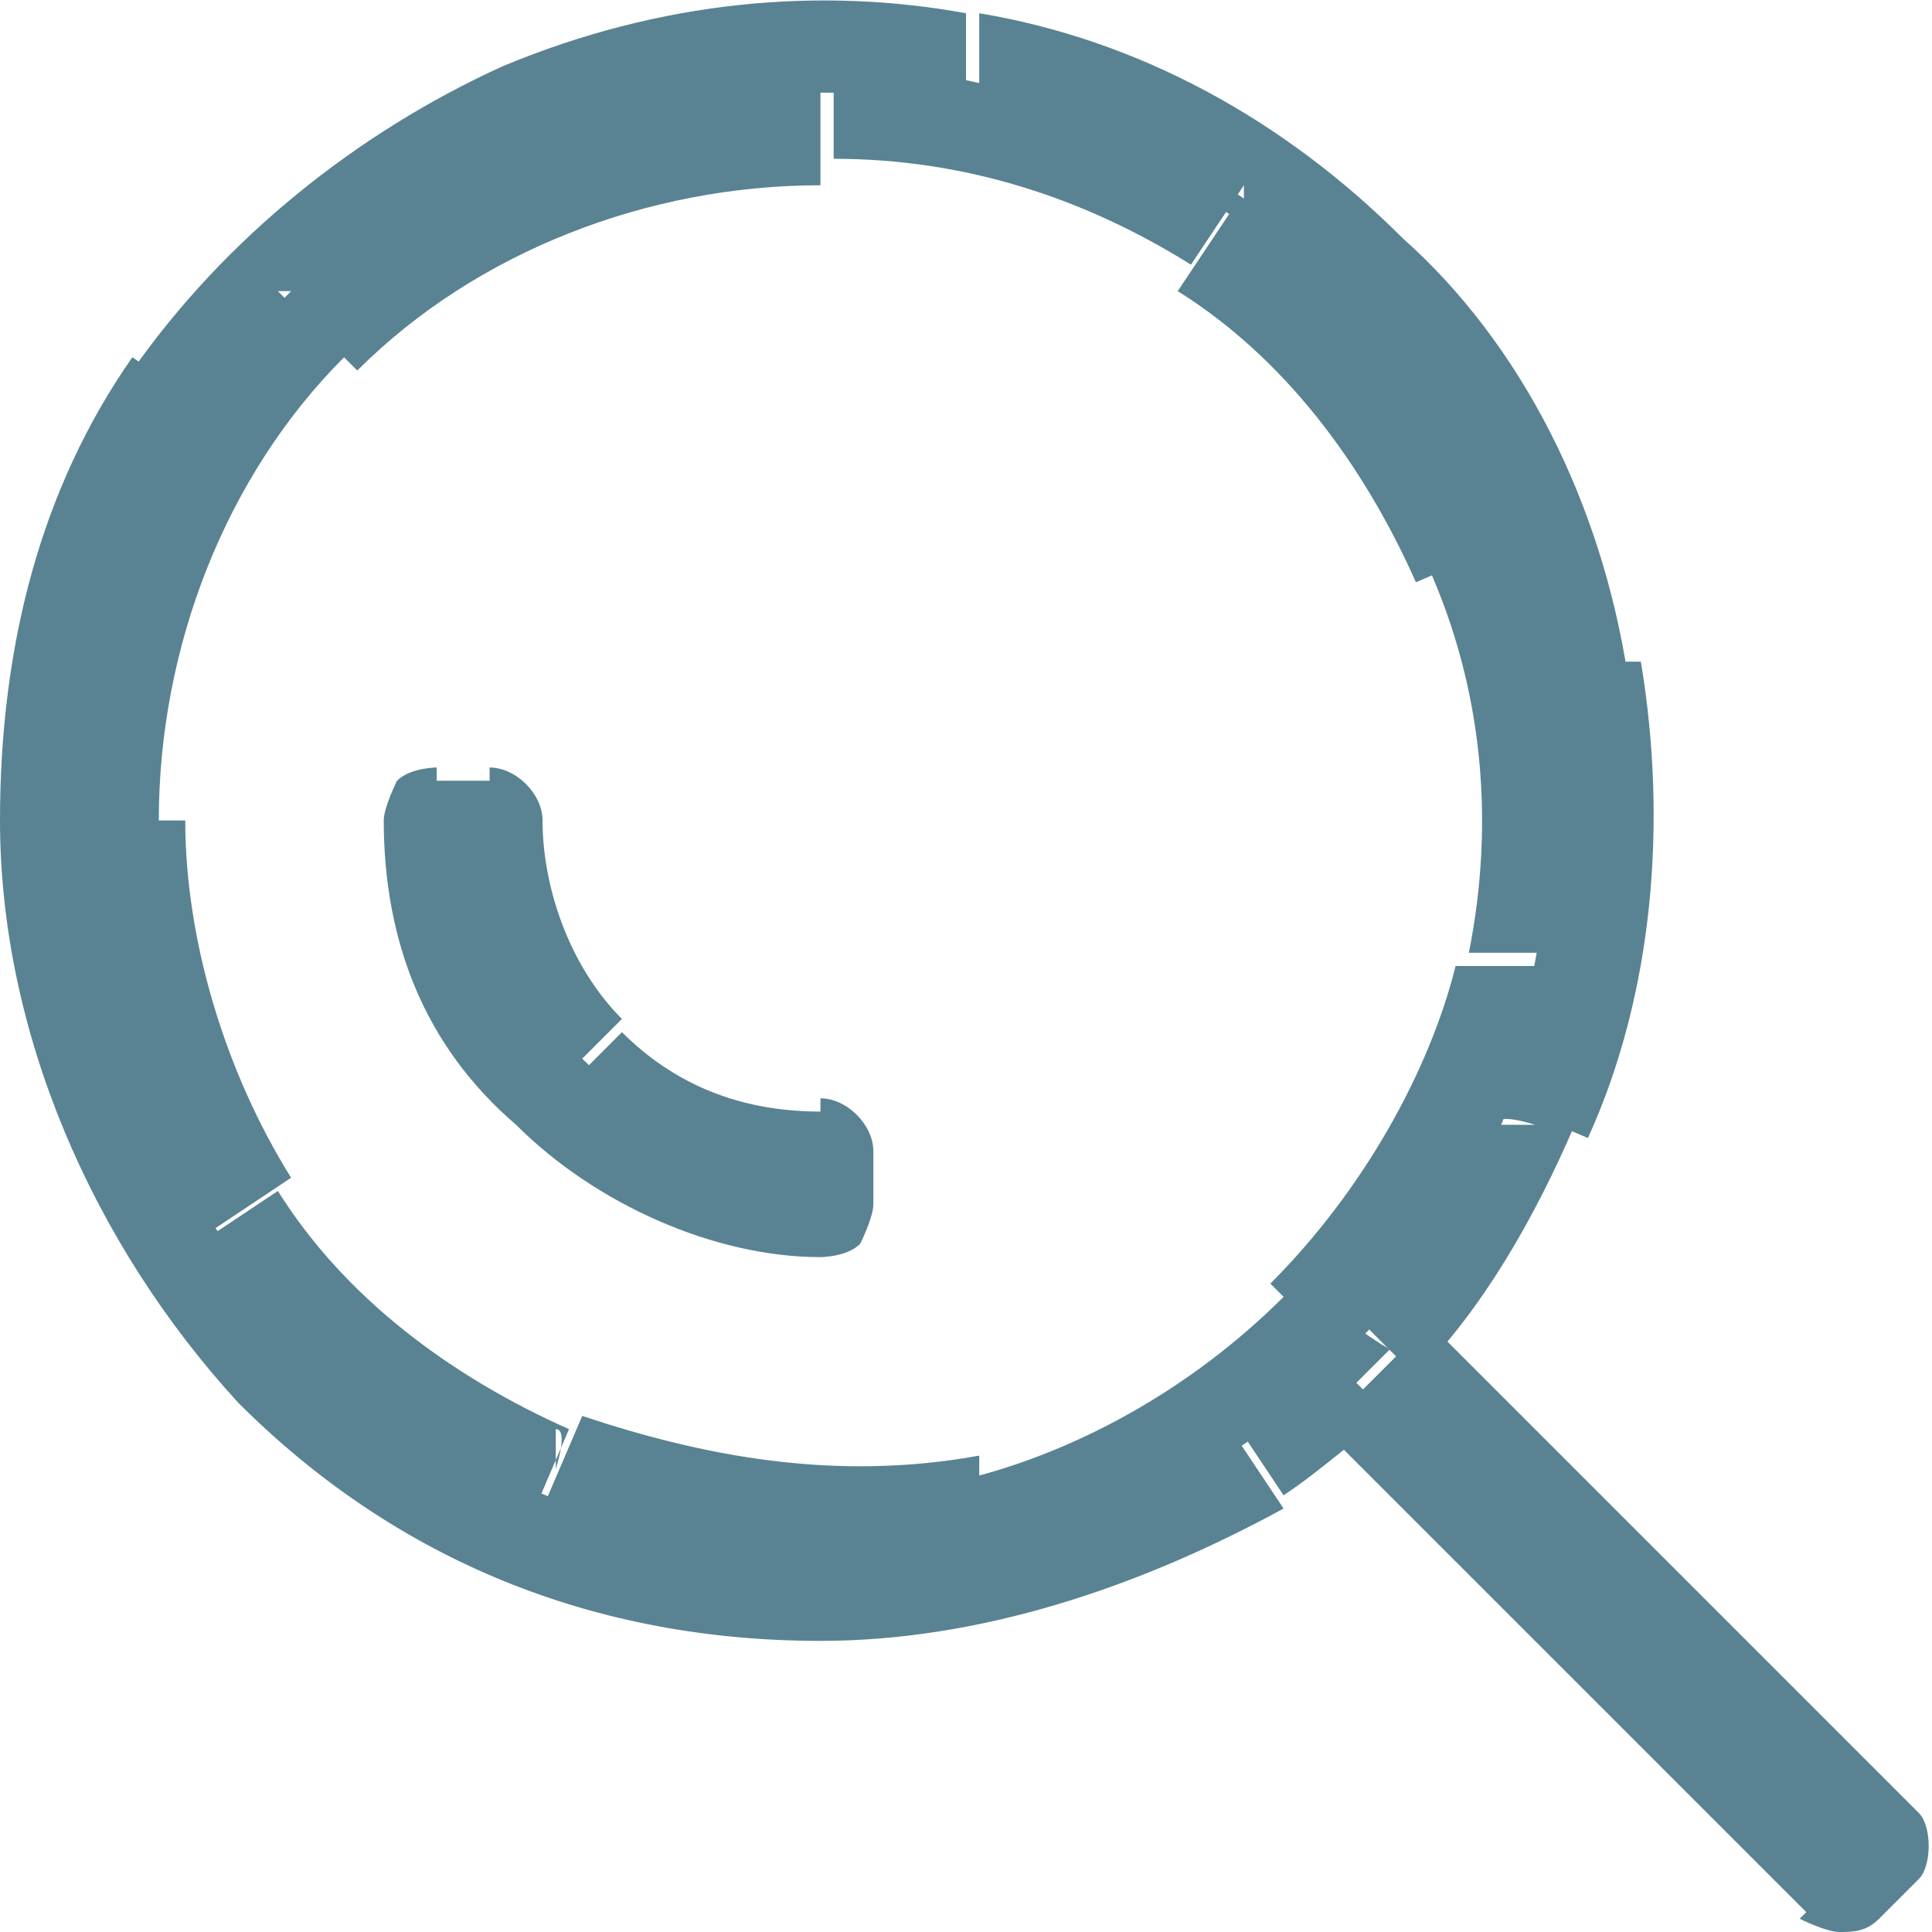 <?xml version="1.0" encoding="UTF-8"?>
<svg id="Livello_1" data-name="Livello 1" xmlns="http://www.w3.org/2000/svg" version="1.1" viewBox="0 0 14.6 14.6">
  <defs>
    <style>
      .cls-1 {
        fill: #598392;
        stroke-width: 0px;
      }
    </style>
  </defs>
  <path class="cls-1" d="M9.5,11.1l-.2-.3.2.3ZM6.2,12.1v.4s0,0,0,0v-.4ZM10.2,10.5l.3-.3c-.1-.1-.4-.1-.5,0l.2.3ZM13.9,14.2l-.3.3c0,0,.2.1.3.1s.2,0,.3-.1l-.3-.3ZM14.2,13.9l.3.3c.1-.1.1-.4,0-.5l-.3.3ZM10.5,10.2l-.3-.2c-.1.1-.1.4,0,.5l.3-.3ZM11.6,8.5h-.3c0-.1.3,0,.3,0ZM12,5.1h-.4c0,0,.4,0,.4,0ZM10.4,2.1l-.3.3h0l.3-.3ZM7.4.5V.1c0,0,0,.4,0,.4ZM4,.8v-.3h-.1v.3ZM.4,6.2h-.4s.4,0,.4,0ZM2.1,10.4l.3-.3-.3.3ZM9.2,1.8l-.2.3.2-.3ZM6.2.9v-.4h0v.4ZM11.1,4.2h-.3c0,.1.3,0,.3,0ZM10,10l.3.3-.3-.3ZM7.2,11.4v.4c0,0,0-.4,0-.4ZM4.2,11.1v-.3c.1,0,0,.3,0,.3ZM1.8,9.2l.3-.2h0l-.3.2ZM.9,6.2h-.4s0,0,0,0h.4ZM2.5,2.5l-.3-.3.3.3ZM6.2,9.1v.4c0,0,.2,0,.3-.1,0,0,.1-.2.1-.3h-.4ZM6.2,8.7h.4c0-.2-.2-.4-.4-.4v.4ZM4.1,8.3l.3-.3h0l-.3.3ZM3.3,6.2v-.4c0,0-.2,0-.3.1,0,0-.1.2-.1.3h.4ZM3.7,6.2h.4c0-.2-.2-.4-.4-.4v.4ZM9.3,10.8c-.9.6-2,.9-3.1.9v.7c1.2,0,2.4-.4,3.5-1l-.4-.6ZM10,10.2c-.2.2-.4.4-.7.5l.4.6c.3-.2.5-.4.8-.6l-.5-.5ZM14.2,14l-3.7-3.7-.5.5,3.7,3.7.5-.5ZM14,13.7l-.3.3.5.5.3-.3-.5-.5ZM10.3,10.5l3.7,3.7.5-.5-3.7-3.7-.5.5ZM11.3,8.3c-.3.6-.6,1.2-1.1,1.6l.5.5c.5-.5.9-1.2,1.2-1.9l-.7-.3ZM11.6,5.1c.2,1.1.1,2.2-.3,3.2l.7.3c.5-1.1.6-2.4.4-3.6h-.7ZM10.1,2.3c.8.8,1.3,1.7,1.5,2.8h.7c-.2-1.3-.8-2.5-1.7-3.3l-.5.5ZM7.3.8c1.1.2,2,.7,2.8,1.5l.5-.5c-.9-.9-2-1.5-3.2-1.7v.7ZM4.1,1.1c1-.4,2.1-.5,3.2-.3V.1C6.2-.1,5,0,3.8.5l.3.7ZM1.6,3.2c.6-.9,1.5-1.6,2.5-2l-.3-.7c-1.1.5-2.1,1.3-2.8,2.3l.6.4ZM.7,6.2c0-1.1.3-2.2.9-3.1l-.6-.4c-.7,1-1,2.2-1,3.5h.7ZM2.3,10.1c-1-1-1.6-2.4-1.6-3.9h-.7c0,1.6.7,3.2,1.8,4.4l.5-.5ZM6.2,11.7c-1.5,0-2.9-.6-3.9-1.6l-.5.5c1.2,1.2,2.7,1.8,4.4,1.8v-.7ZM9.4,1.5c-.9-.6-2-1-3.1-1v.7c1,0,1.9.3,2.7.8l.4-.6ZM11.4,4.1c-.4-1-1.2-1.9-2.1-2.5l-.4.6c.8.5,1.4,1.3,1.8,2.2l.7-.3ZM11.8,7.3c.2-1.1.1-2.2-.3-3.3l-.7.3c.4.9.5,1.9.3,2.9h.7ZM10.2,10.2c.8-.8,1.3-1.8,1.5-2.9h-.7c-.2.8-.7,1.7-1.4,2.4l.5.5ZM7.3,11.8c1.1-.2,2.1-.8,2.9-1.5l-.5-.5c-.7.7-1.6,1.2-2.5,1.4v.7ZM4.1,11.4c1,.4,2.2.5,3.3.3v-.7c-1.1.2-2.1,0-3-.3l-.3.7ZM1.5,9.4c.6.9,1.5,1.7,2.5,2.1l.3-.7c-.9-.4-1.7-1-2.2-1.8l-.6.4ZM.6,6.2c0,1.1.3,2.2,1,3.1l.6-.4c-.5-.8-.8-1.8-.8-2.7h-.7ZM2.2,2.2c-1.1,1.1-1.7,2.5-1.7,4h.7c0-1.3.5-2.6,1.4-3.5l-.5-.5ZM6.2.6c-1.5,0-2.9.6-4,1.7l.5.5c.9-.9,2.2-1.4,3.5-1.4v-.7ZM6.6,9.1v-.4h-.7v.4h.7ZM3.9,8.5c.6.6,1.5,1,2.3,1v-.7c-.7,0-1.3-.3-1.8-.8l-.5.5ZM2.9,6.2c0,.9.3,1.7,1,2.3l.5-.5c-.5-.5-.8-1.1-.8-1.8h-.7ZM3.7,5.9h-.4v.7h.4v-.7ZM4.7,7.7c-.4-.4-.6-1-.6-1.5h-.7c0,.8.3,1.5.8,2l.5-.5ZM6.2,8.4c-.6,0-1.1-.2-1.5-.6l-.5.5c.5.5,1.3.8,2,.8v-.7Z"/>
</svg>